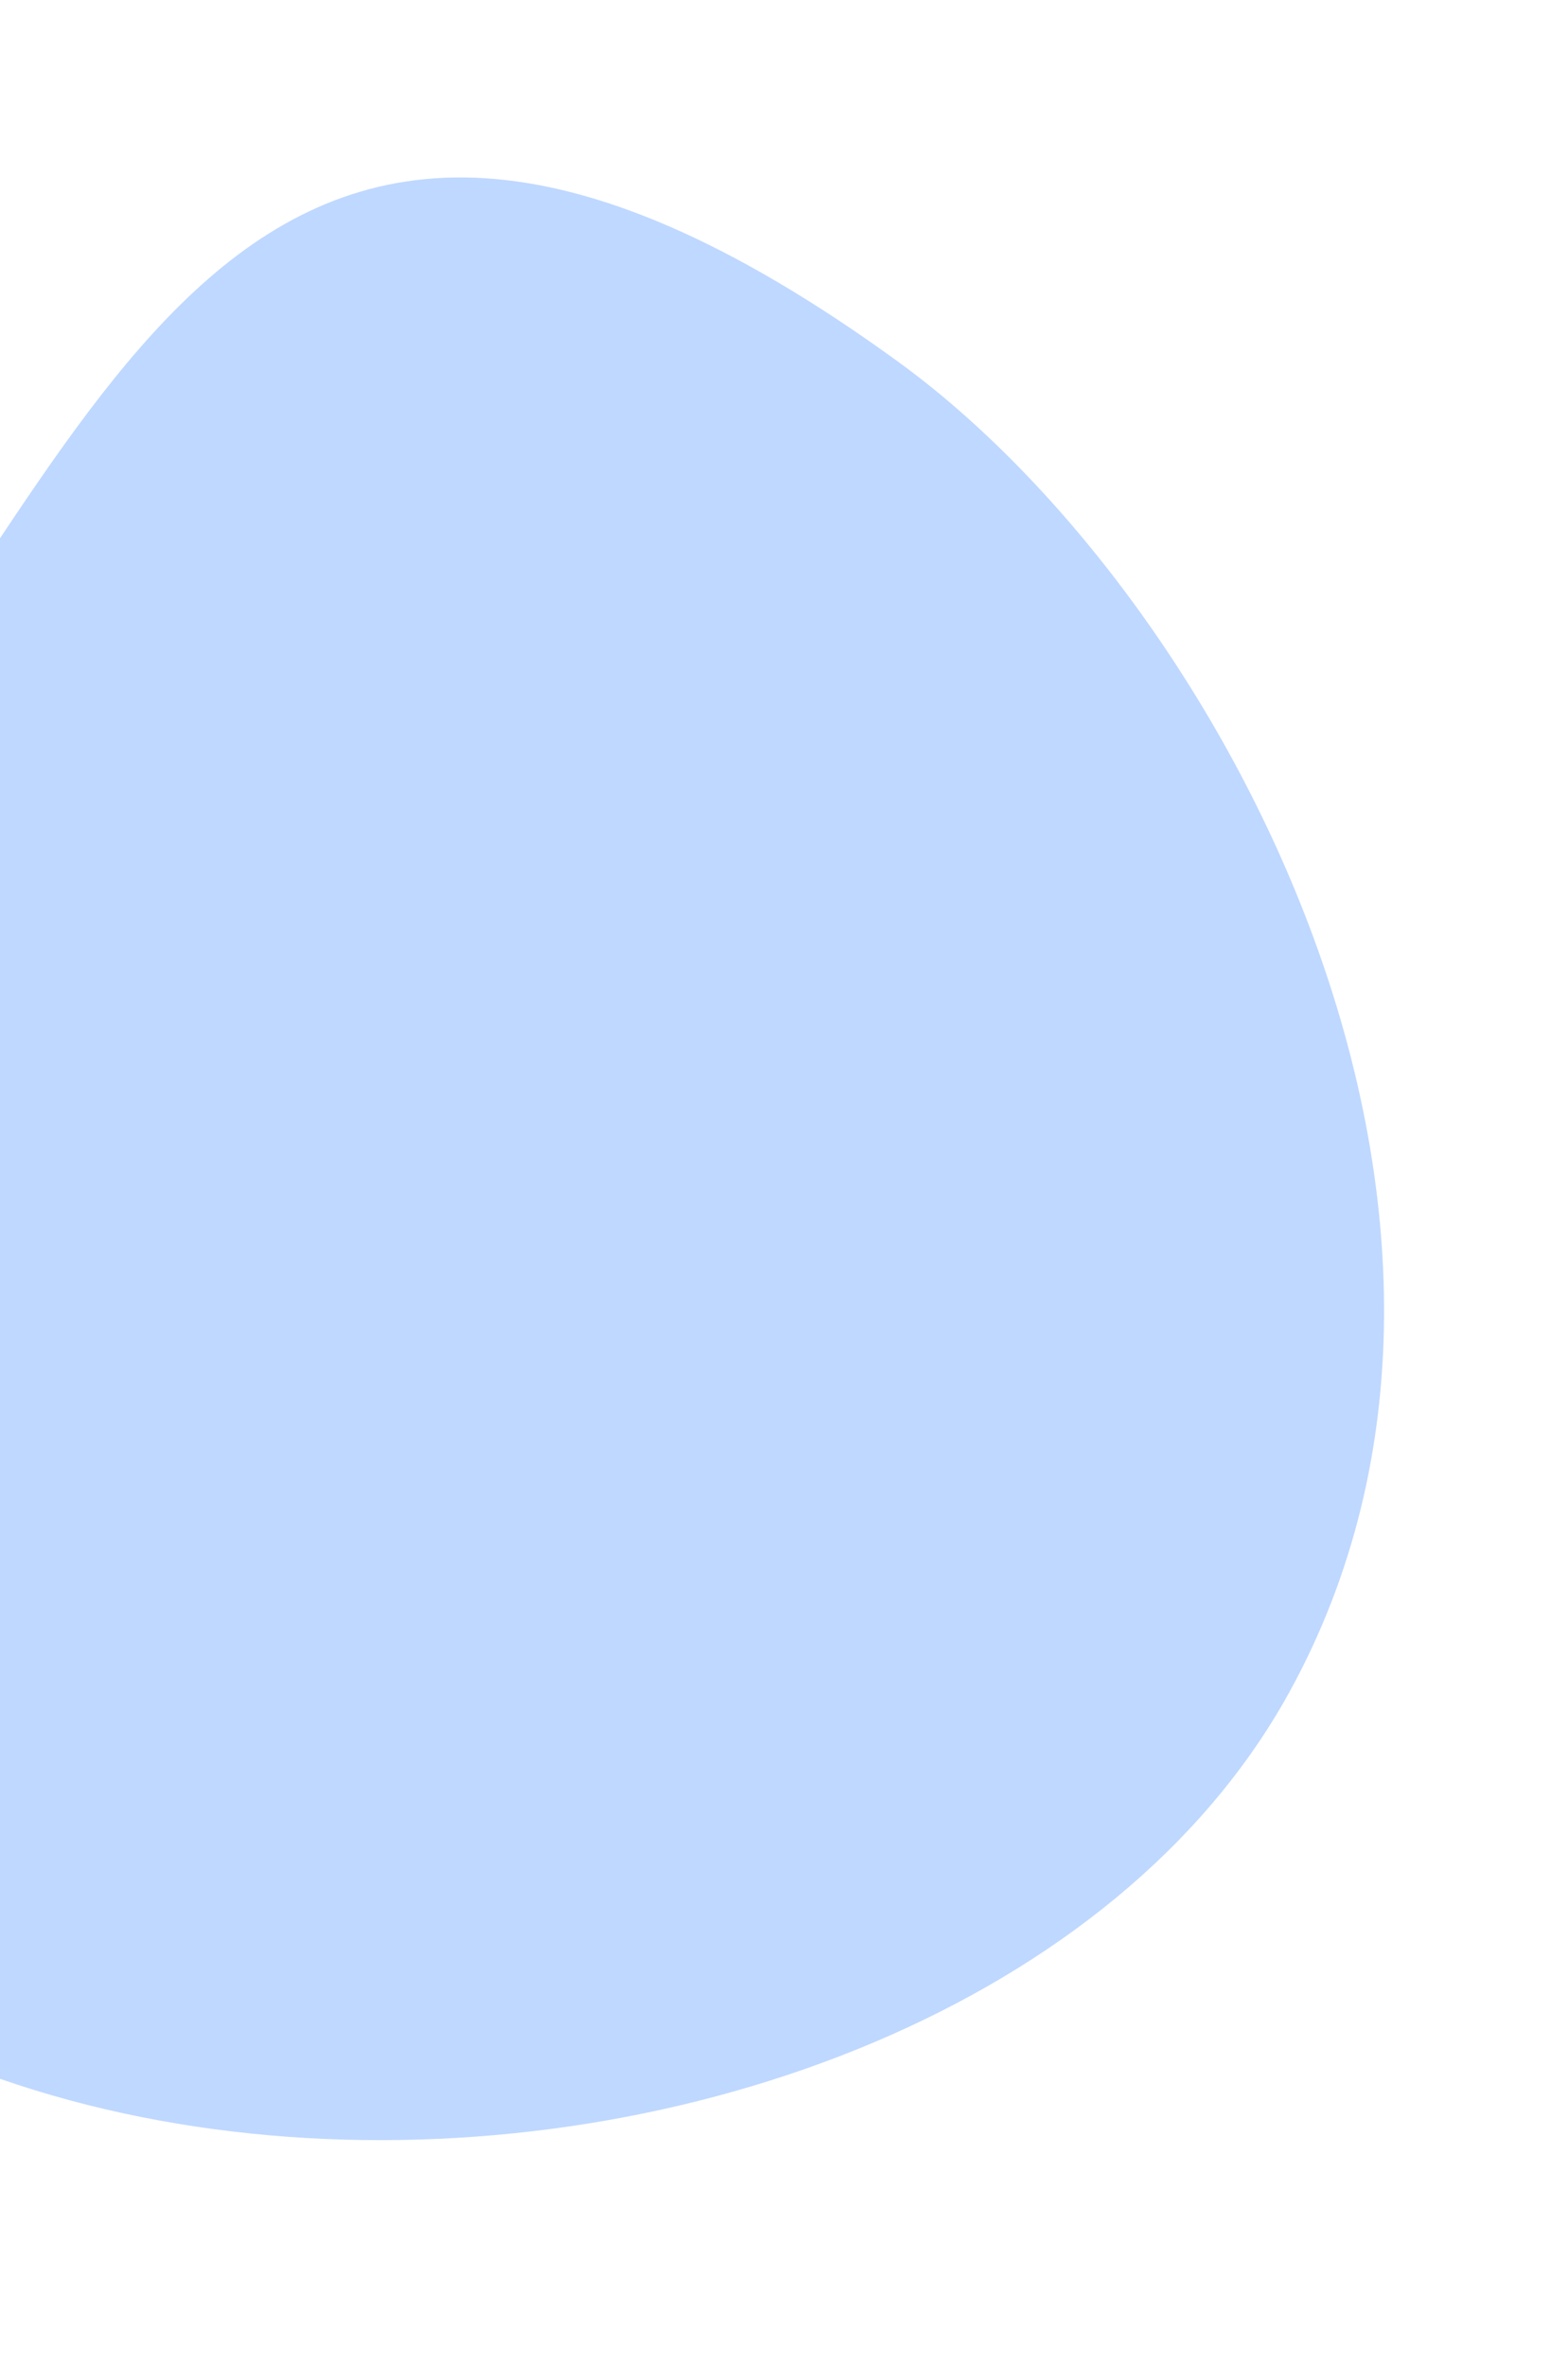 <?xml version="1.0" encoding="UTF-8"?> <svg xmlns="http://www.w3.org/2000/svg" width="624" height="941" viewBox="0 0 624 941" fill="none"> <path fill-rule="evenodd" clip-rule="evenodd" d="M357.477 143.907C486.882 237.91 617.024 484.502 513.02 673.162C376.25 921.26 -172.494 929.524 -205.513 573.339C-214.3 478.548 -152.879 408.763 -82.161 328.272C40.72 188.41 89.38 -50.845 357.477 143.907Z" fill="#BFD8FF"></path> </svg> 